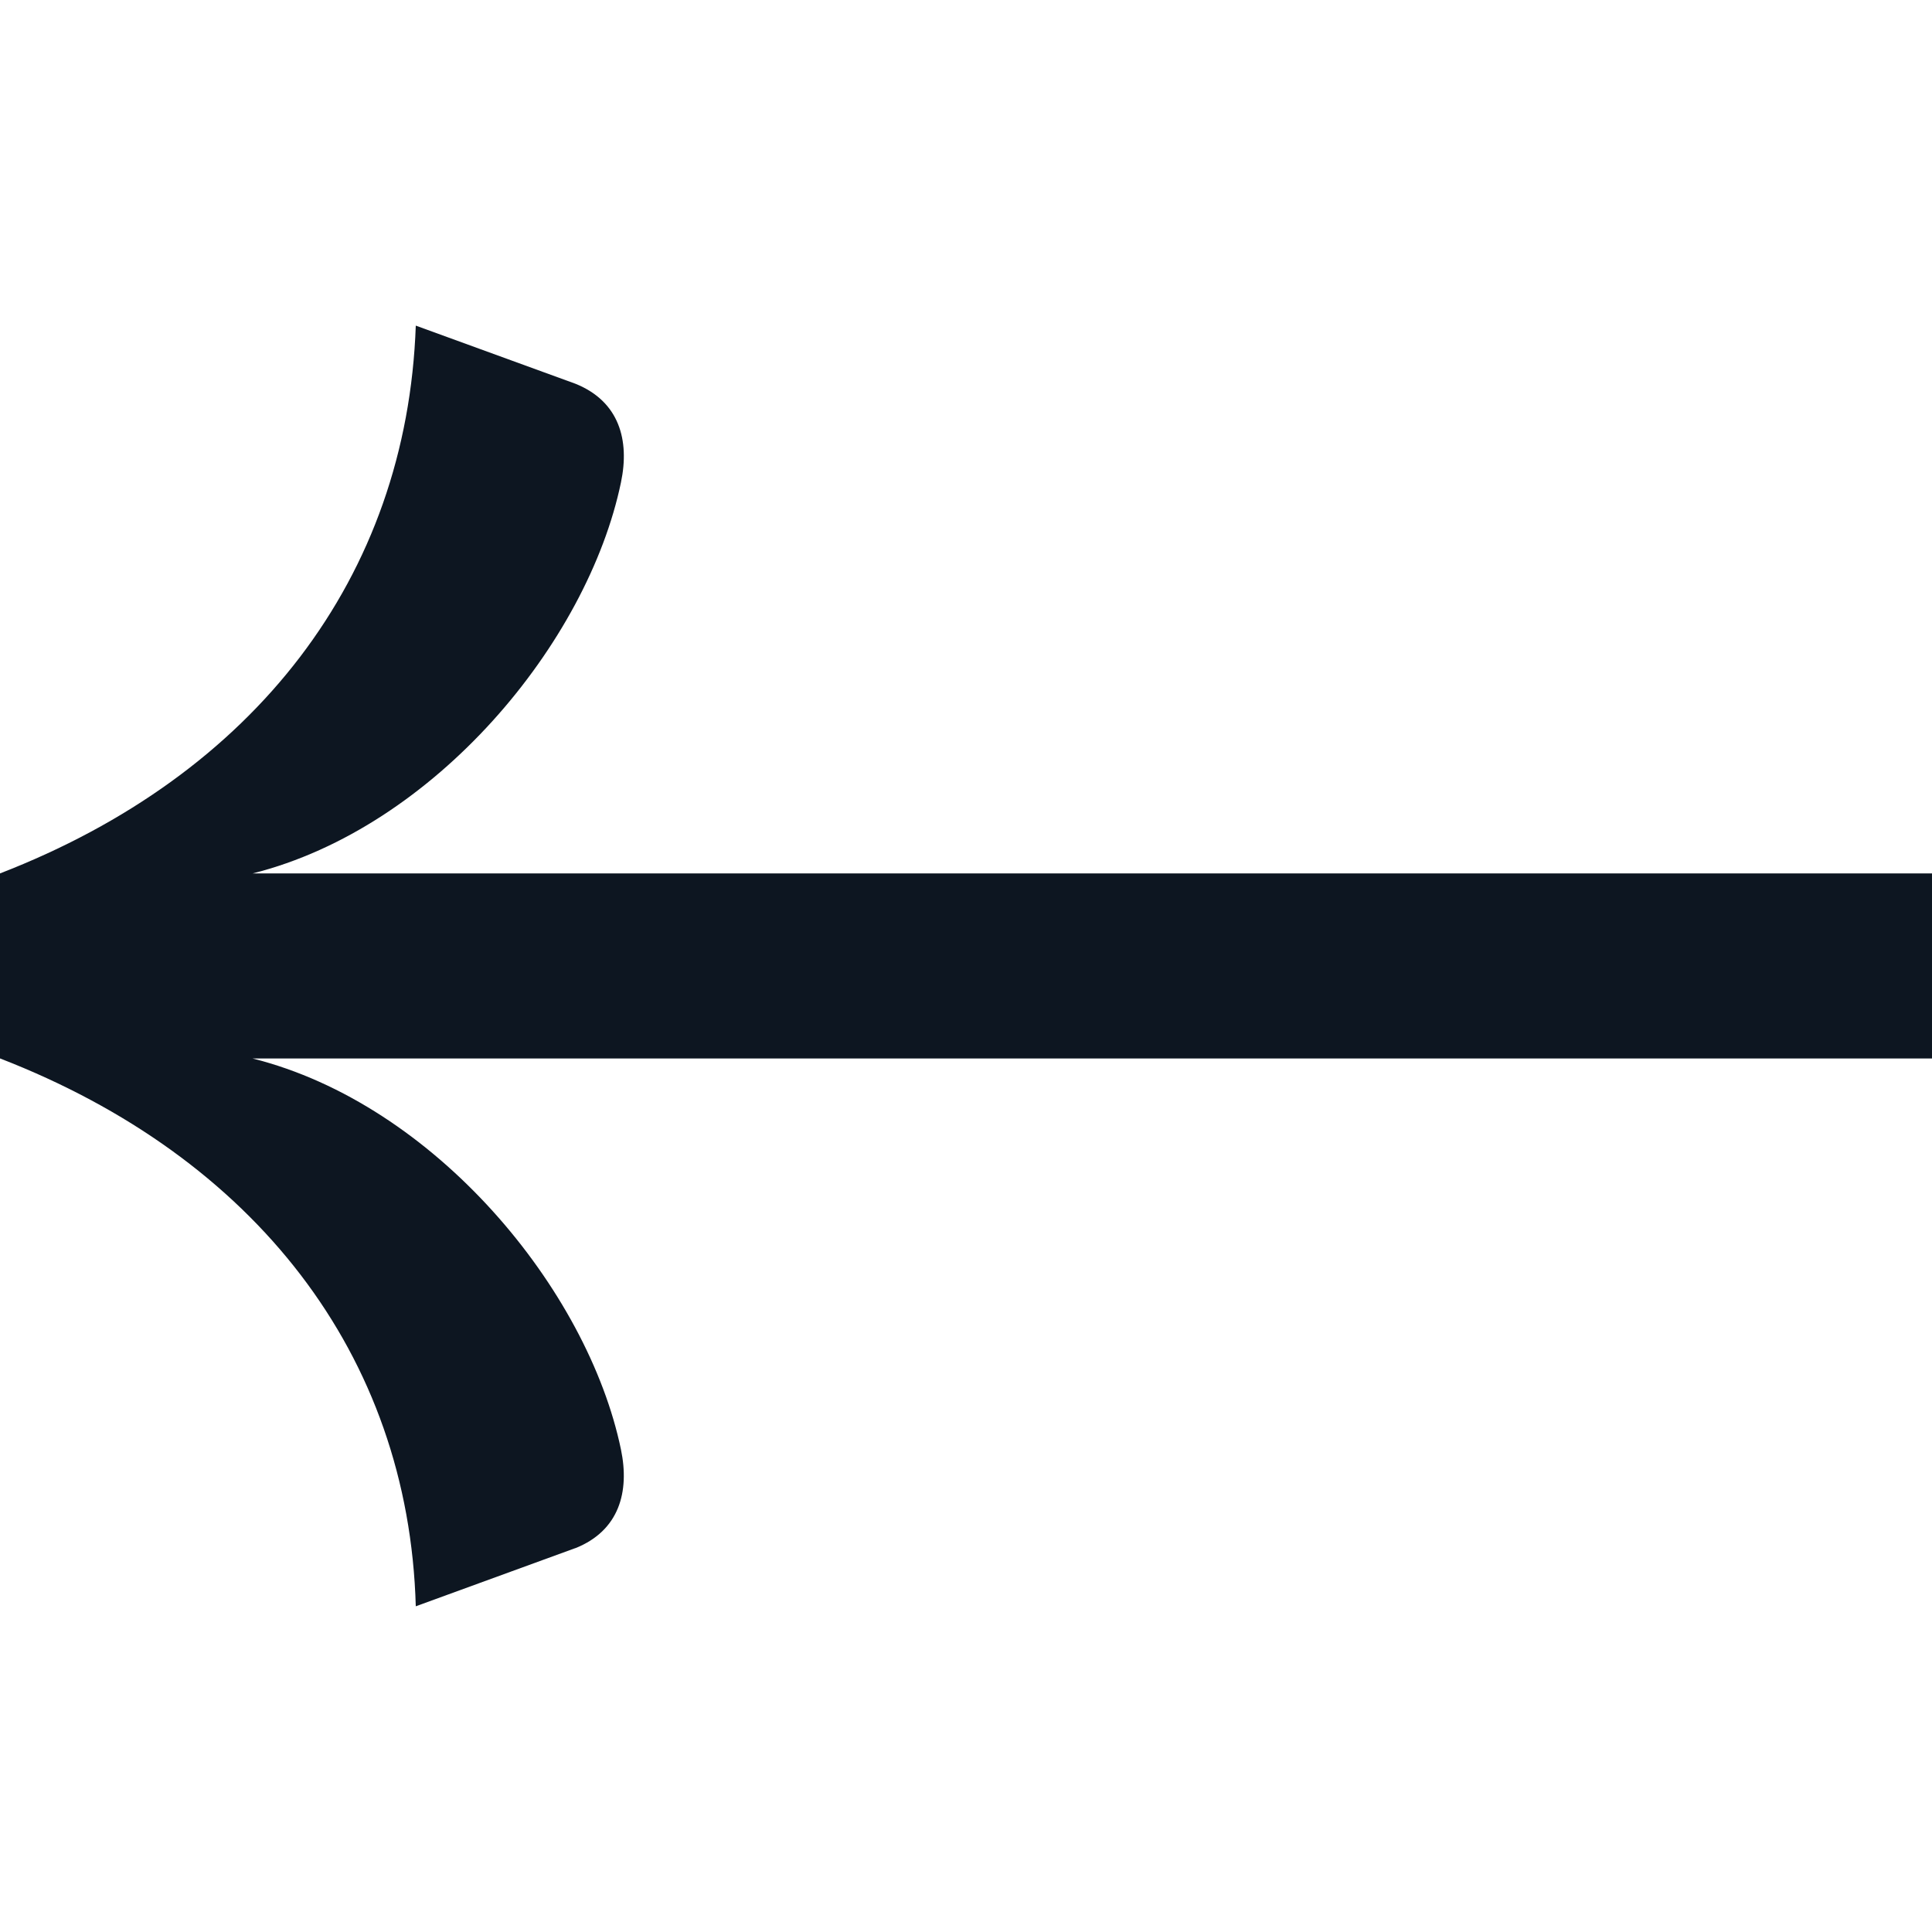 <svg width="24" height="24" fill="none" xmlns="http://www.w3.org/2000/svg"><path d="M7.148 19.232c.544-.218.675-.7.566-1.225-.414-1.991-2.31-4.29-4.576-4.858H24V10.85H3.138c2.266-.569 4.162-2.867 4.576-4.858.11-.525-.022-1.006-.566-1.225l-1.983-.722C5.055 7.175 3.16 9.626 0 10.85v2.298c3.16 1.225 5.077 3.676 5.165 6.806l1.983-.723Z" fill="#0D1621"/></svg>